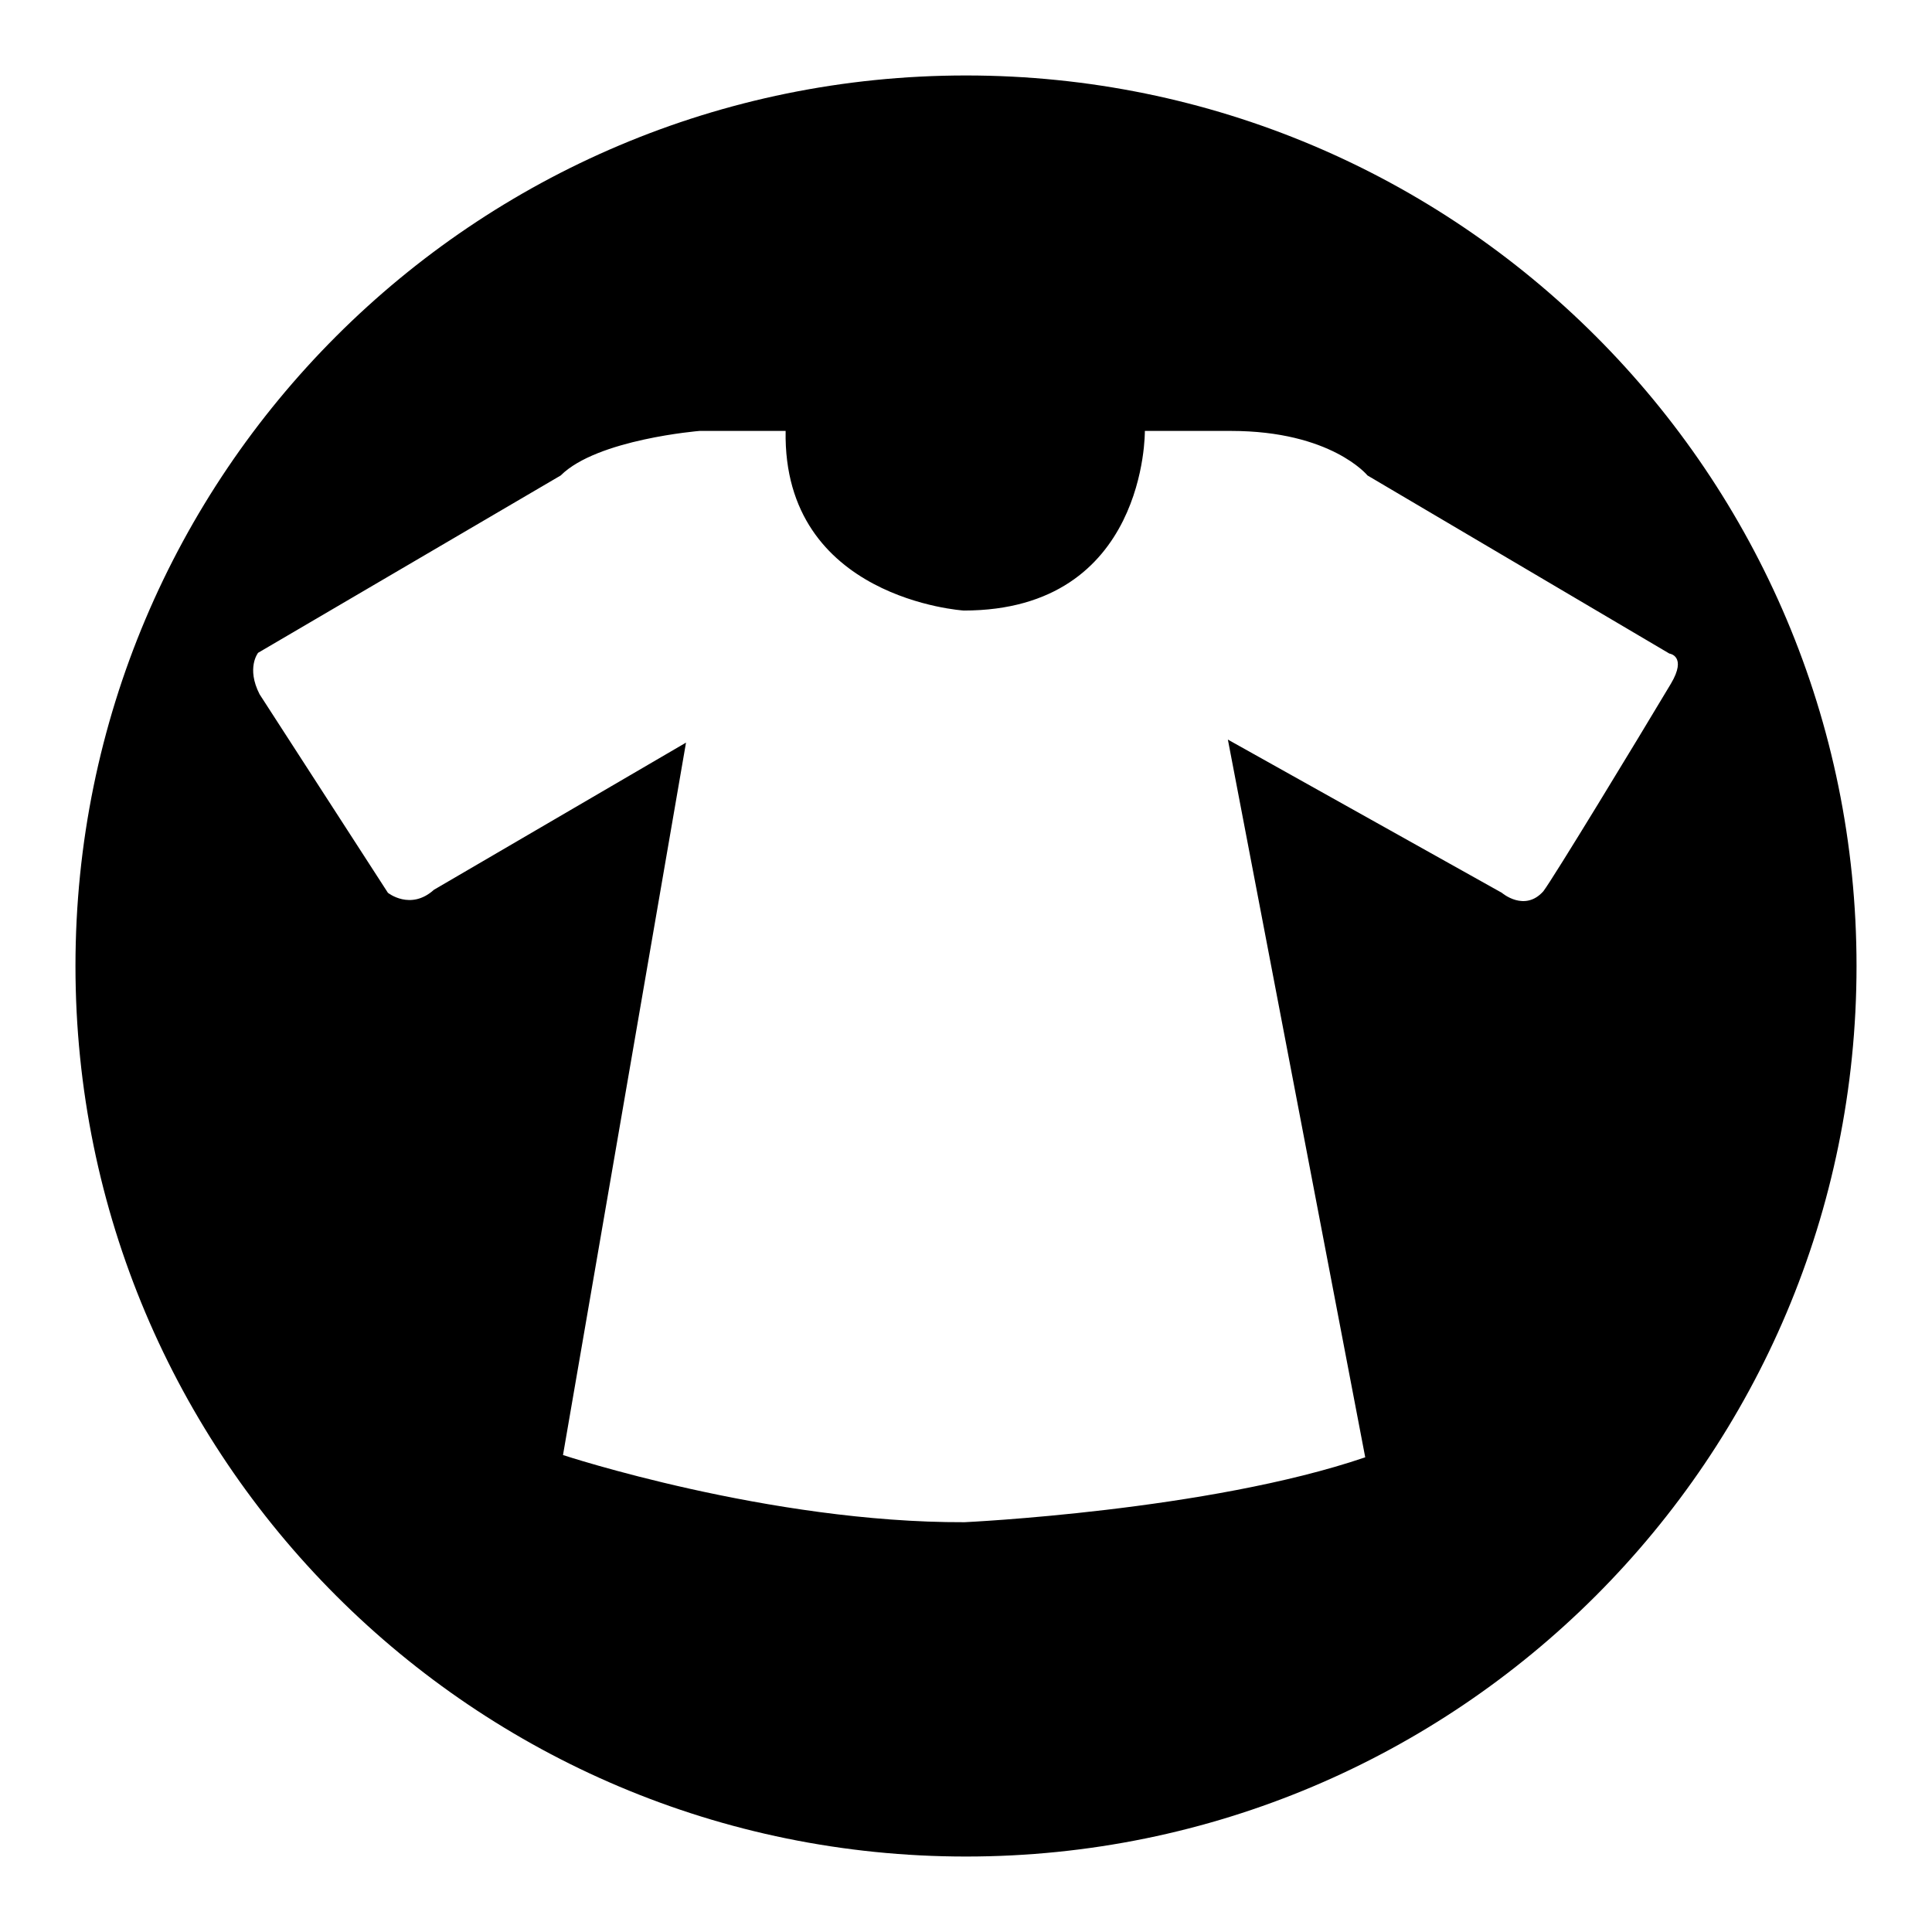<?xml version="1.0" encoding="utf-8"?>
<!-- Svg Vector Icons : http://www.onlinewebfonts.com/icon -->
<!DOCTYPE svg PUBLIC "-//W3C//DTD SVG 1.1//EN" "http://www.w3.org/Graphics/SVG/1.1/DTD/svg11.dtd">
<svg version="1.1" xmlns="http://www.w3.org/2000/svg" xmlns:xlink="http://www.w3.org/1999/xlink" x="0px" y="0px" viewBox="0 0 256 256" enable-background="new 0 0 256 256" xml:space="preserve">
<g><g><path fill="#000000" d="M10,128c0,65.2,52.8,118,118,118c65.2,0,118-52.8,118-118c0-65.2-52.8-118-118-118C62.8,10,10,62.8,10,128z M74.6,192.8l16.3-94.4l-33.4,19.5c-3.1,2.8-6.1,0.4-6.1,0.4l-17-26.3c-1.8-3.5-0.2-5.5-0.2-5.5L74.3,63c4.8-4.8,18.4-5.9,18.4-5.9h11.4c-0.4,22.3,23.6,23.8,23.6,23.8c24.3,0,24-23.8,24-23.8h11.4c13.3,0,18.1,5.9,18.1,5.9l40,23.6c0,0,2.4,0.3,0.2,4c-4.6,7.7-15.6,25.8-16.9,27.5c-2.5,2.8-5.5,0.2-5.5,0.2L162.7,98l18.2,95.1c-20.8,7.1-53.1,8.6-53.1,8.6C101.9,201.8,74.6,192.8,74.6,192.8z"/></g></g>
</svg>